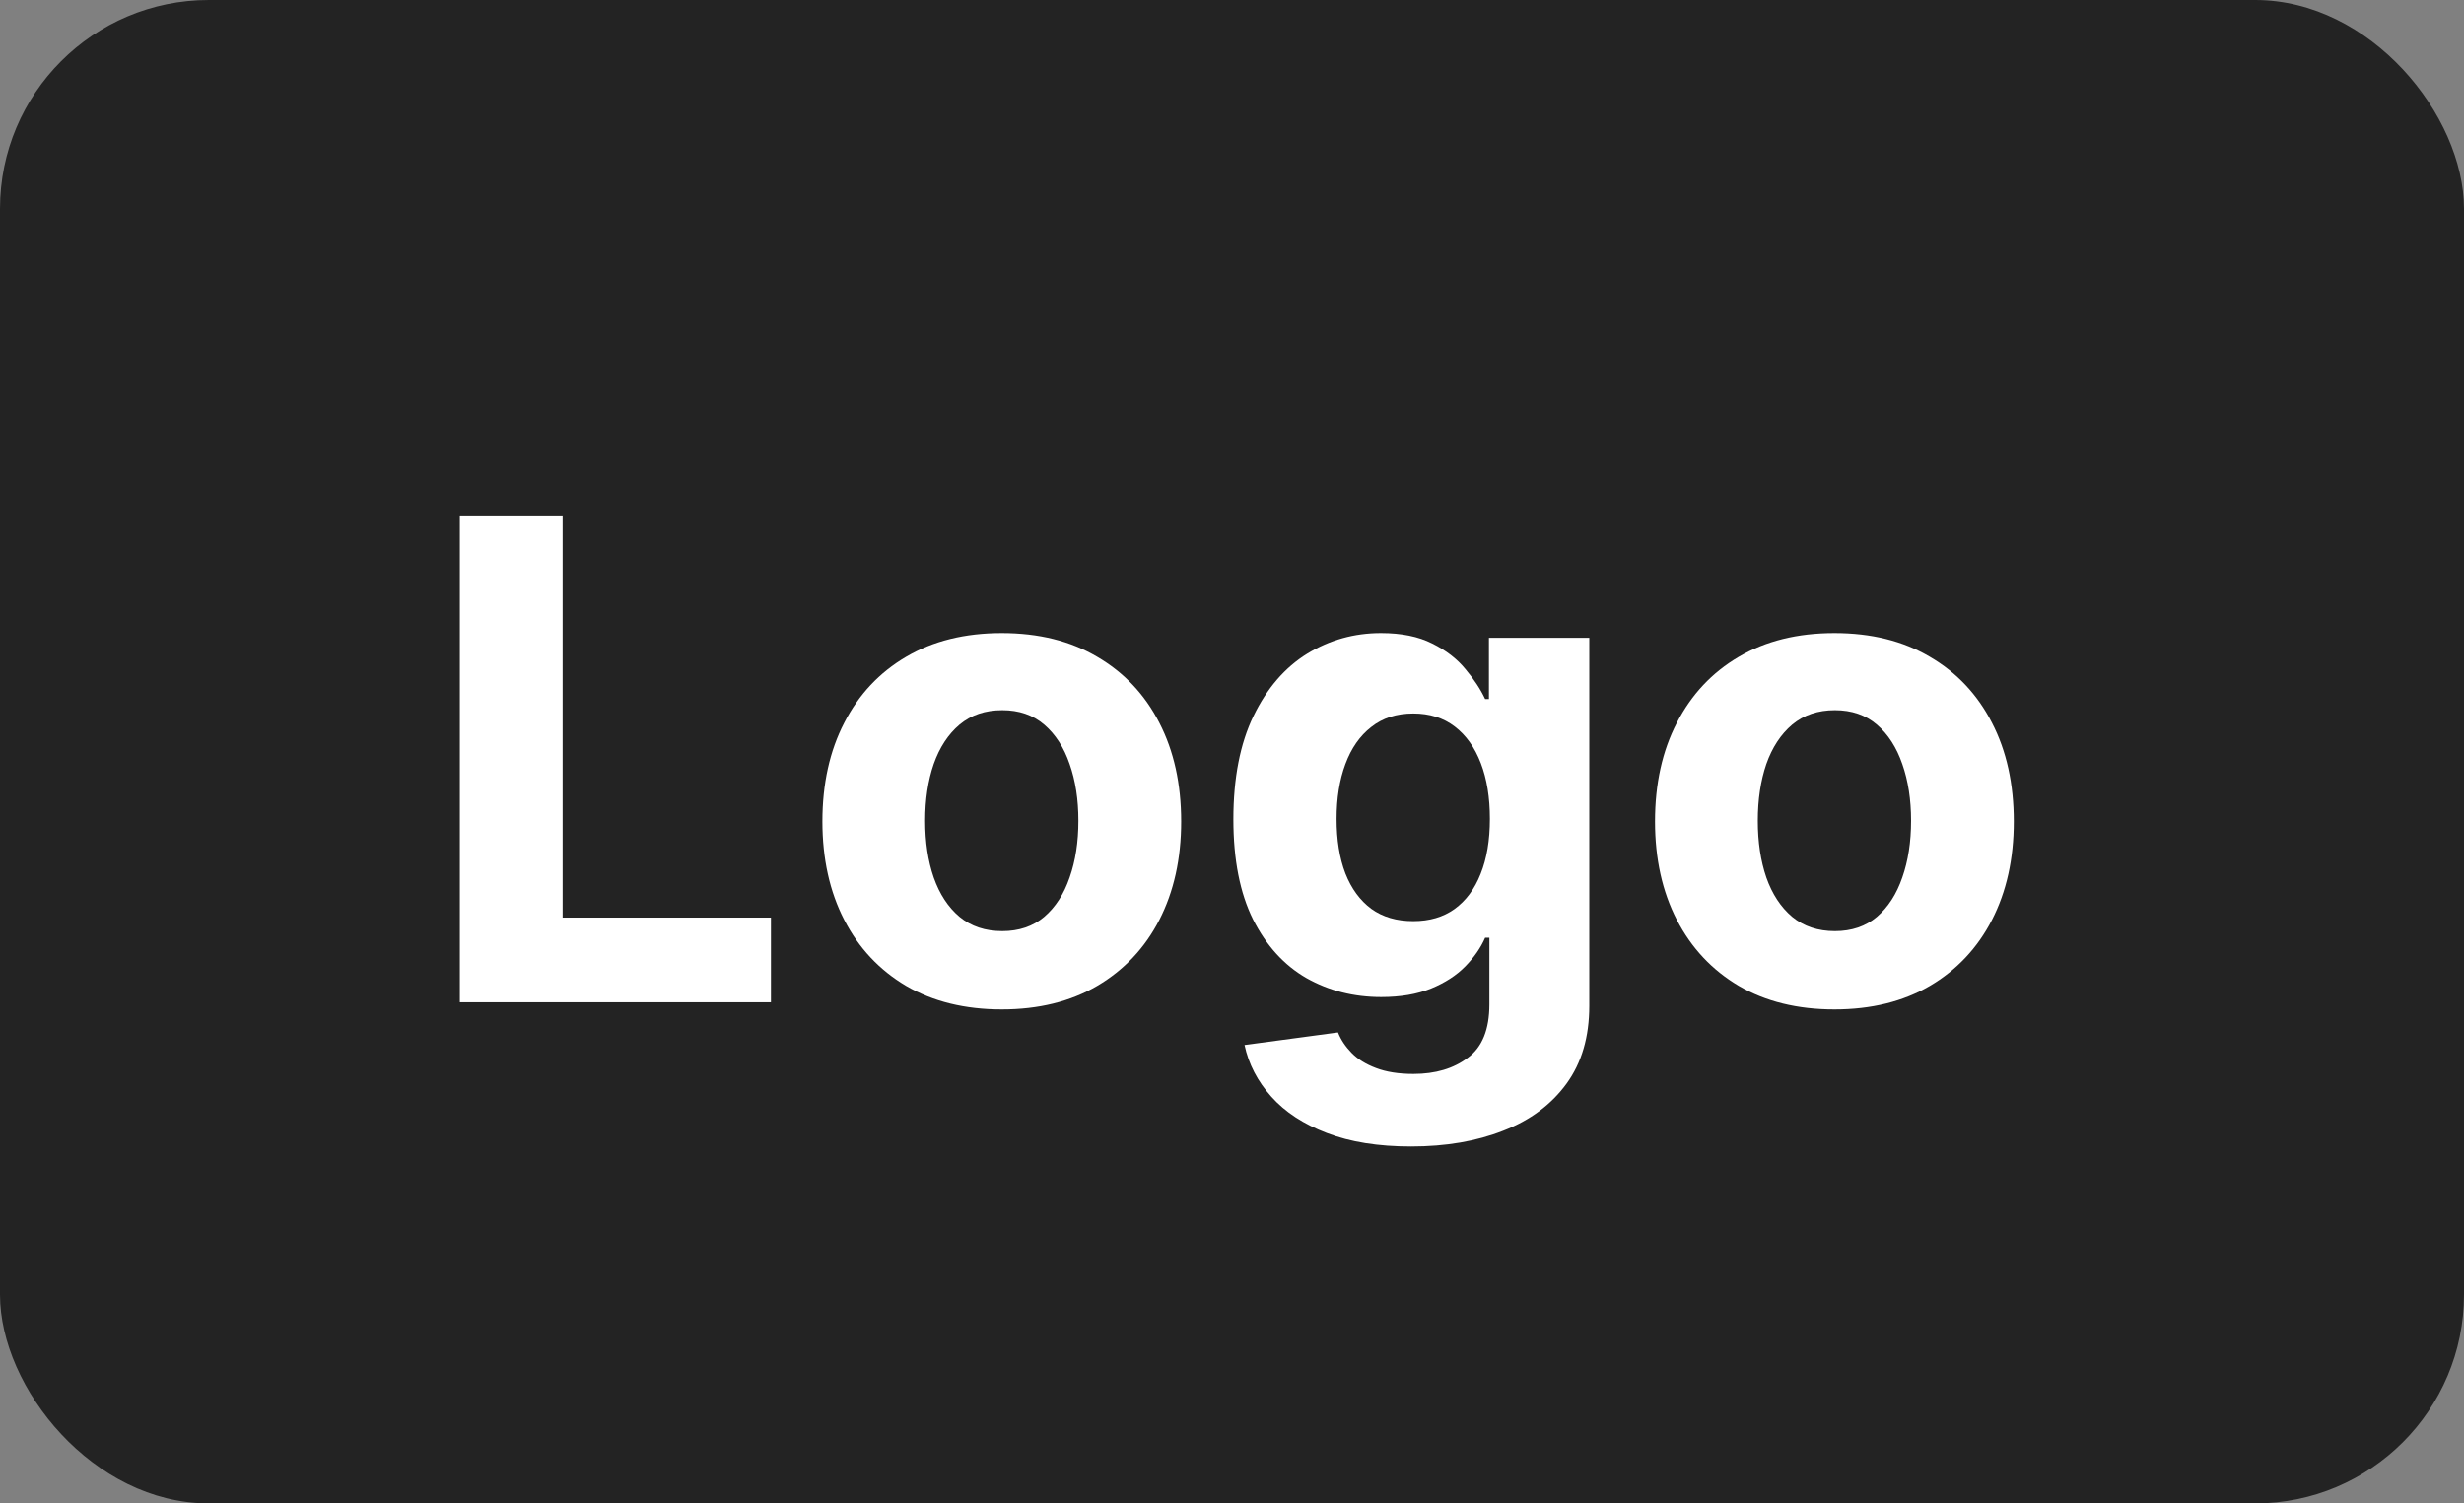 <svg width="59" height="36" viewBox="0 0 59 36" fill="none" xmlns="http://www.w3.org/2000/svg">
<rect x="0" y="0" width="59" height="36" fill="#808080" stroke="none"/>
<rect width="59" height="36" rx="5" fill="#232323"/>
<path d="M43.925 24.171C43.042 24.171 42.279 23.983 41.635 23.608C40.995 23.229 40.501 22.703 40.152 22.028C39.803 21.35 39.629 20.564 39.629 19.671C39.629 18.769 39.803 17.981 40.152 17.307C40.501 16.629 40.995 16.102 41.635 15.727C42.279 15.348 43.042 15.159 43.925 15.159C44.807 15.159 45.569 15.348 46.209 15.727C46.853 16.102 47.349 16.629 47.697 17.307C48.046 17.981 48.22 18.769 48.22 19.671C48.22 20.564 48.046 21.35 47.697 22.028C47.349 22.703 46.853 23.229 46.209 23.608C45.569 23.983 44.807 24.171 43.925 24.171ZM43.936 22.296C44.338 22.296 44.673 22.182 44.942 21.954C45.211 21.724 45.413 21.409 45.55 21.011C45.69 20.614 45.76 20.161 45.76 19.653C45.76 19.146 45.69 18.693 45.55 18.296C45.413 17.898 45.211 17.583 44.942 17.352C44.673 17.121 44.338 17.006 43.936 17.006C43.531 17.006 43.19 17.121 42.913 17.352C42.641 17.583 42.434 17.898 42.294 18.296C42.158 18.693 42.09 19.146 42.09 19.653C42.09 20.161 42.158 20.614 42.294 21.011C42.434 21.409 42.641 21.724 42.913 21.954C43.19 22.182 43.531 22.296 43.936 22.296Z" fill="white"/>
<path d="M33.788 27.454C33.004 27.454 32.332 27.347 31.771 27.131C31.215 26.919 30.771 26.629 30.442 26.261C30.112 25.894 29.898 25.481 29.8 25.023L32.038 24.722C32.106 24.896 32.215 25.059 32.362 25.21C32.51 25.362 32.705 25.483 32.947 25.574C33.194 25.669 33.493 25.716 33.845 25.716C34.372 25.716 34.805 25.587 35.146 25.329C35.491 25.076 35.663 24.65 35.663 24.051V22.454H35.561C35.455 22.697 35.296 22.926 35.084 23.142C34.872 23.358 34.599 23.534 34.266 23.671C33.932 23.807 33.535 23.875 33.072 23.875C32.417 23.875 31.82 23.724 31.283 23.421C30.749 23.114 30.322 22.646 30.004 22.017C29.69 21.384 29.533 20.585 29.533 19.619C29.533 18.631 29.694 17.805 30.016 17.142C30.338 16.479 30.766 15.983 31.3 15.653C31.838 15.324 32.427 15.159 33.067 15.159C33.555 15.159 33.965 15.242 34.294 15.409C34.624 15.572 34.889 15.777 35.09 16.023C35.294 16.265 35.451 16.504 35.561 16.739H35.652V15.273H38.055V24.085C38.055 24.828 37.874 25.449 37.51 25.949C37.146 26.449 36.642 26.824 35.999 27.074C35.358 27.328 34.622 27.454 33.788 27.454ZM33.84 22.057C34.23 22.057 34.559 21.96 34.828 21.767C35.101 21.57 35.309 21.29 35.453 20.926C35.601 20.559 35.675 20.119 35.675 19.608C35.675 19.097 35.603 18.653 35.459 18.278C35.315 17.9 35.106 17.606 34.834 17.398C34.561 17.189 34.23 17.085 33.84 17.085C33.442 17.085 33.106 17.193 32.834 17.409C32.561 17.621 32.355 17.917 32.215 18.296C32.074 18.674 32.004 19.112 32.004 19.608C32.004 20.112 32.074 20.547 32.215 20.915C32.358 21.278 32.565 21.561 32.834 21.761C33.106 21.958 33.442 22.057 33.84 22.057Z" fill="white"/>
<path d="M23.987 24.171C23.105 24.171 22.341 23.983 21.697 23.608C21.057 23.229 20.563 22.703 20.215 22.028C19.866 21.35 19.692 20.564 19.692 19.671C19.692 18.769 19.866 17.981 20.215 17.307C20.563 16.629 21.057 16.102 21.697 15.727C22.341 15.348 23.105 15.159 23.987 15.159C24.87 15.159 25.631 15.348 26.271 15.727C26.915 16.102 27.412 16.629 27.76 17.307C28.108 17.981 28.283 18.769 28.283 19.671C28.283 20.564 28.108 21.35 27.76 22.028C27.412 22.703 26.915 23.229 26.271 23.608C25.631 23.983 24.87 24.171 23.987 24.171ZM23.999 22.296C24.4 22.296 24.735 22.182 25.004 21.954C25.273 21.724 25.476 21.409 25.612 21.011C25.752 20.614 25.822 20.161 25.822 19.653C25.822 19.146 25.752 18.693 25.612 18.296C25.476 17.898 25.273 17.583 25.004 17.352C24.735 17.121 24.4 17.006 23.999 17.006C23.593 17.006 23.252 17.121 22.976 17.352C22.703 17.583 22.497 17.898 22.357 18.296C22.22 18.693 22.152 19.146 22.152 19.653C22.152 20.161 22.22 20.614 22.357 21.011C22.497 21.409 22.703 21.724 22.976 21.954C23.252 22.182 23.593 22.296 23.999 22.296Z" fill="white"/>
<path d="M11.011 24V12.364H13.472V21.972H18.46V24H11.011Z" fill="white"/>
</svg>
